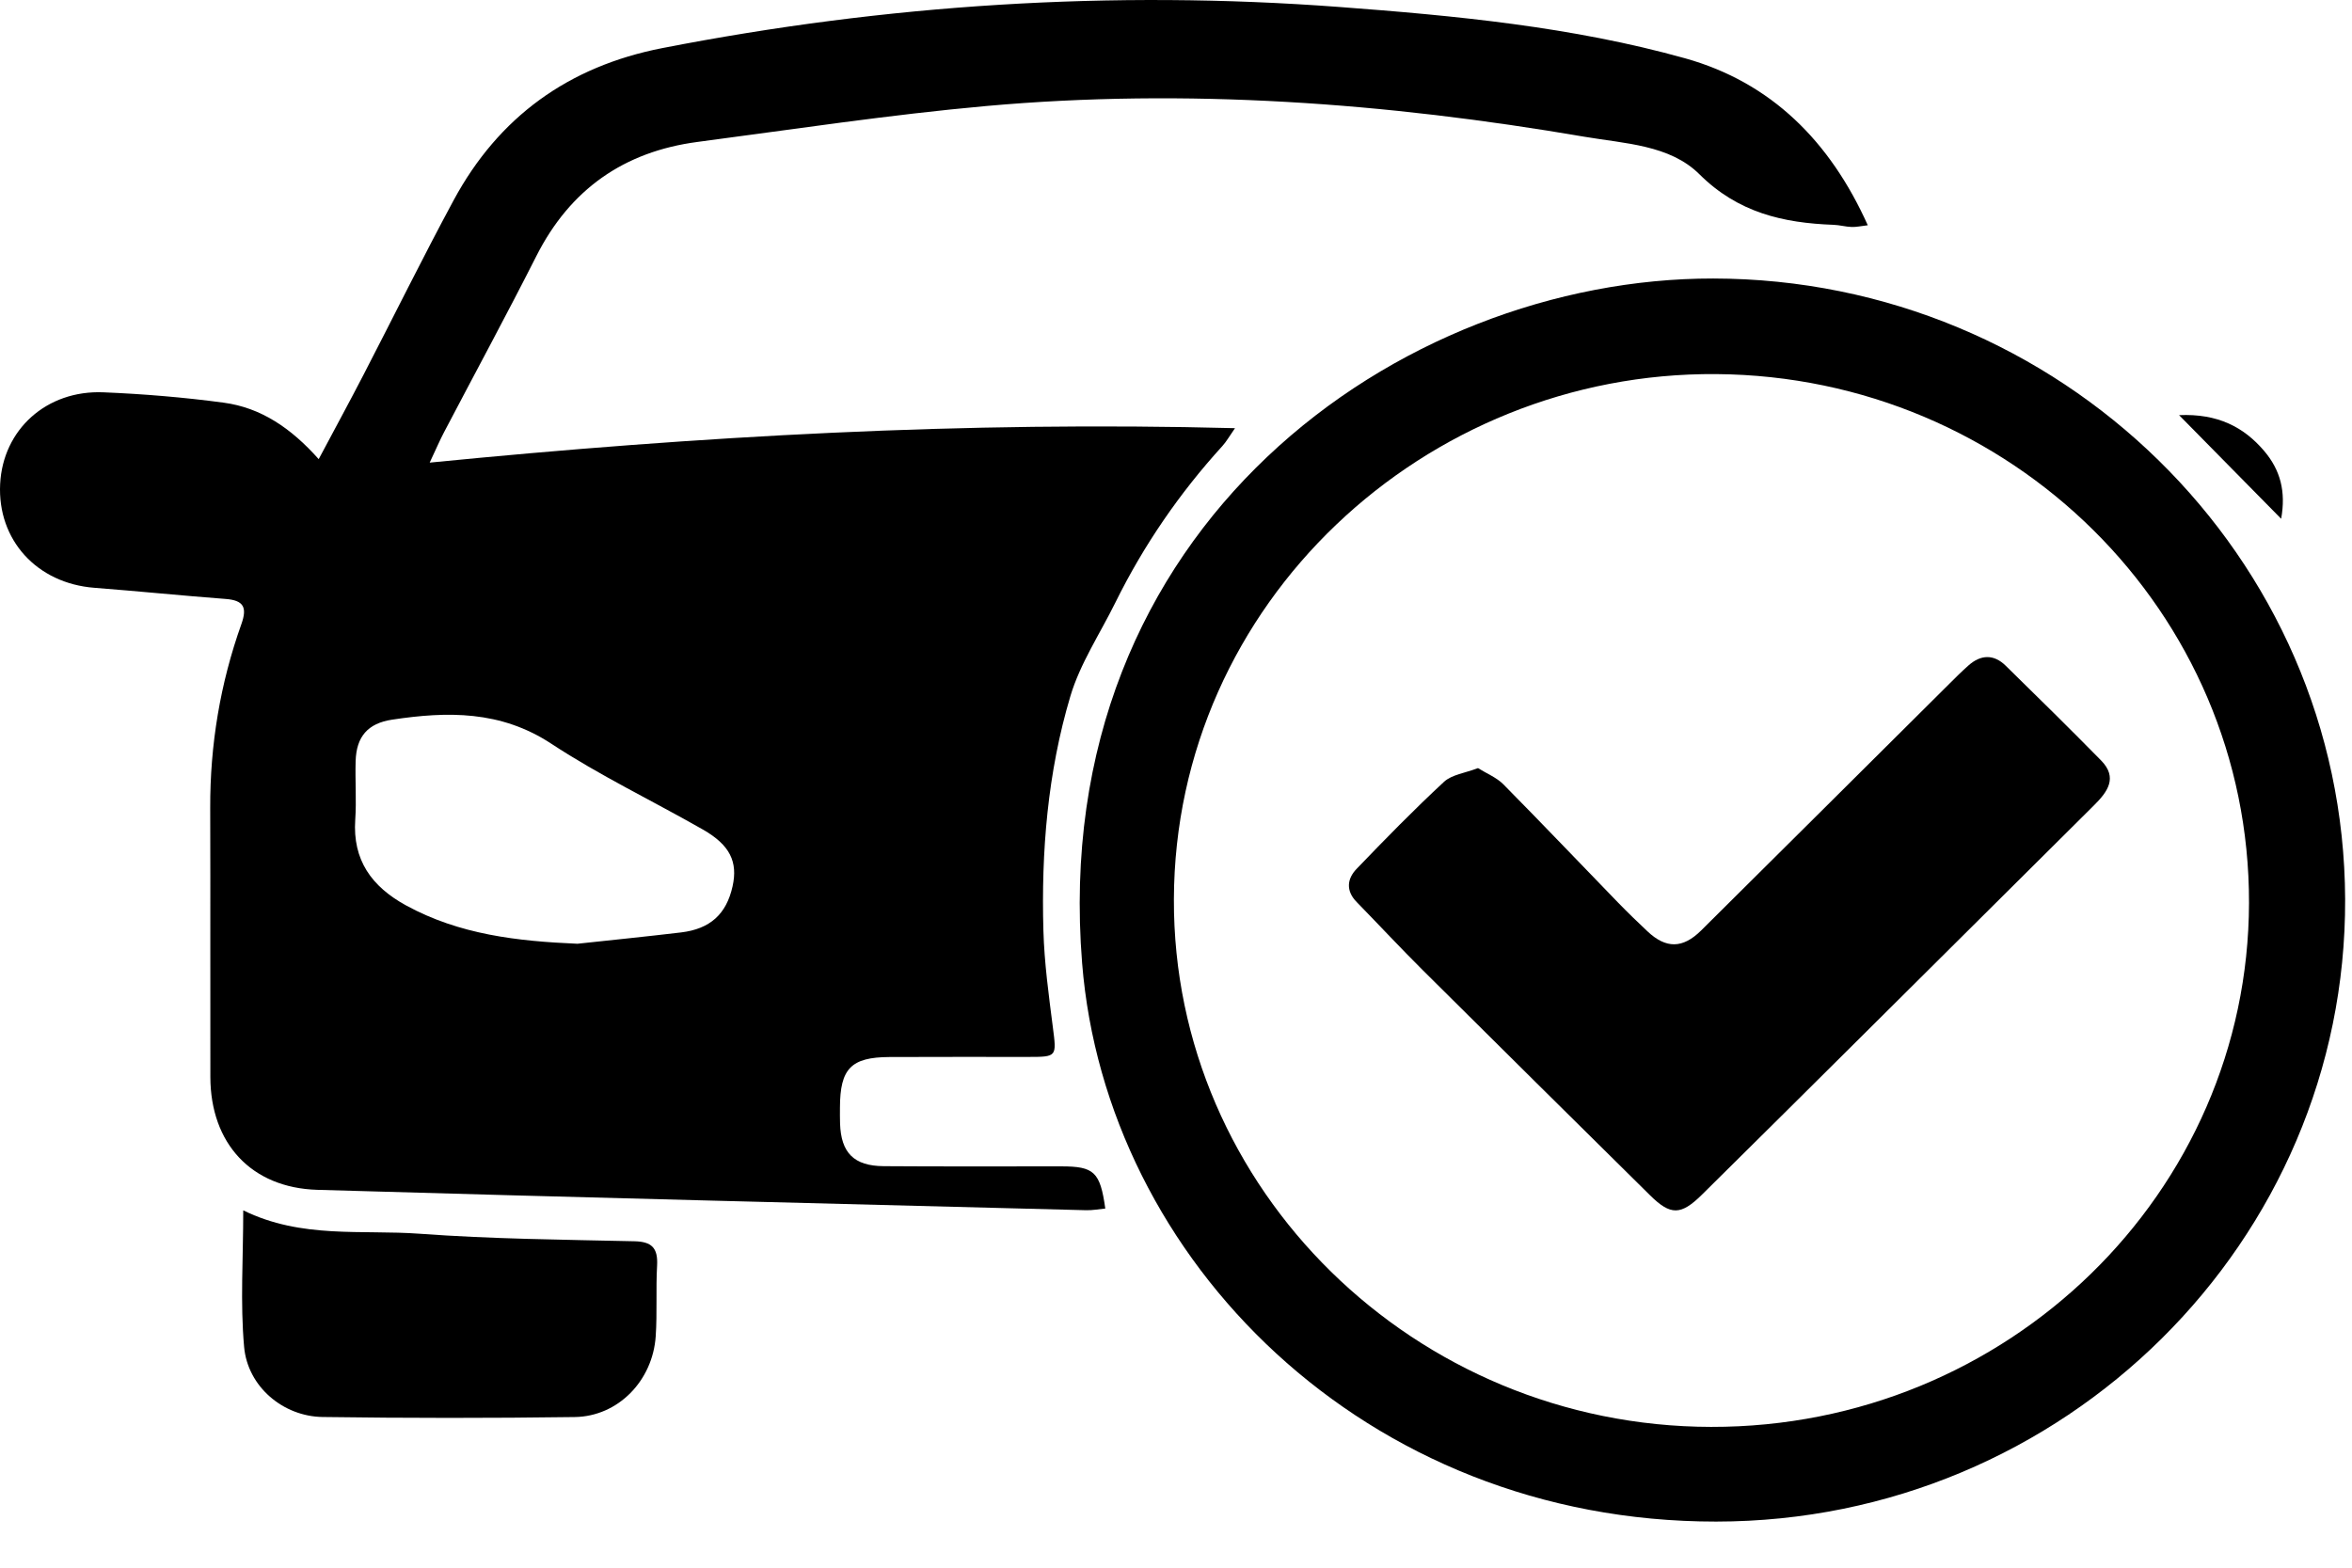 <!-- Generated by IcoMoon.io -->
<svg version="1.1" xmlns="http://www.w3.org/2000/svg" width="48" height="32" viewBox="0 0 48 32">
<title>car-checkmark</title>
<path d="M11.785 19.264c0.705-0.076 1.41-0.147 2.114-0.231 0.594-0.071 0.925-0.374 1.051-0.939 0.112-0.502-0.052-0.845-0.605-1.161-1.030-0.588-2.107-1.103-3.095-1.753-1.034-0.679-2.118-0.661-3.249-0.49-0.495 0.075-0.728 0.346-0.743 0.845-0.012 0.399 0.019 0.8-0.008 1.197-0.056 0.825 0.336 1.365 1.034 1.748 1.092 0.598 2.278 0.732 3.5 0.784zM6.503 9.374c0.326-0.613 0.625-1.162 0.912-1.717 0.616-1.189 1.207-2.39 1.842-3.568 0.918-1.702 2.345-2.734 4.258-3.107 4.567-0.891 9.172-1.188 13.814-0.84 2.377 0.178 4.757 0.405 7.057 1.047 1.765 0.493 2.964 1.699 3.732 3.409-0.138 0.016-0.235 0.039-0.331 0.035-0.123-0.004-0.245-0.040-0.368-0.044-1.029-0.038-1.948-0.247-2.738-1.033-0.602-0.599-1.526-0.625-2.347-0.765-4.043-0.693-8.113-0.994-12.207-0.627-1.97 0.177-3.929 0.475-5.891 0.733-1.505 0.198-2.602 0.97-3.29 2.33-0.611 1.208-1.257 2.399-1.885 3.598-0.083 0.158-0.153 0.322-0.292 0.618 5.511-0.544 10.918-0.847 16.435-0.703-0.113 0.162-0.175 0.274-0.258 0.365-0.877 0.964-1.607 2.027-2.183 3.194-0.313 0.635-0.72 1.244-0.919 1.913-0.463 1.555-0.596 3.167-0.55 4.786 0.019 0.659 0.109 1.316 0.193 1.971 0.077 0.6 0.087 0.605-0.502 0.605-0.944 0.001-1.889-0.003-2.833 0.002-0.785 0.004-1.008 0.237-1.010 1.032-0 0.108-0.002 0.215 0.002 0.323 0.019 0.599 0.281 0.869 0.891 0.873 1.207 0.009 2.415 0.003 3.622 0.004 0.672 0 0.795 0.112 0.9 0.861-0.132 0.012-0.262 0.038-0.392 0.034-5.23-0.135-10.459-0.263-15.688-0.416-1.35-0.040-2.181-0.949-2.184-2.302-0.004-1.831 0.003-3.662-0.003-5.493-0.004-1.289 0.204-2.542 0.637-3.755 0.121-0.34 0.045-0.483-0.32-0.511-0.895-0.068-1.788-0.159-2.683-0.228-1.171-0.091-1.979-0.976-1.921-2.119 0.056-1.109 0.945-1.92 2.11-1.871 0.819 0.034 1.639 0.102 2.45 0.211 0.762 0.102 1.377 0.519 1.94 1.152z"></path>
<path d="M34.922 29.126c6.045 0.011 10.962-4.779 10.976-10.693 0.014-5.944-4.857-10.751-10.871-10.797-5.95-0.046-11.050 4.673-11.070 10.718-0.020 5.924 4.916 10.762 10.965 10.772zM47.86 18.352c0.027 6.982-5.73 12.703-12.837 12.707-7.169 0.004-12.456-5.355-12.939-11.4-0.714-8.919 6.495-13.982 12.88-13.974 7.070 0.008 12.869 5.668 12.896 12.668z"></path>
<path d="M4.964 24.706c1.193 0.586 2.42 0.39 3.608 0.478 1.455 0.107 2.917 0.12 4.376 0.153 0.351 0.008 0.482 0.134 0.462 0.496-0.027 0.479 0.004 0.961-0.028 1.44-0.060 0.91-0.768 1.64-1.653 1.652-1.715 0.024-3.431 0.023-5.146-0.001-0.804-0.011-1.528-0.619-1.601-1.429-0.081-0.898-0.018-1.81-0.018-2.788z"></path>
<path d="M44.471 8.474c0.786-0.035 1.322 0.242 1.739 0.734 0.33 0.39 0.444 0.828 0.344 1.381-0.715-0.726-1.364-1.385-2.083-2.115z"></path>
<path d="M30.162 15.678c0.182 0.114 0.379 0.192 0.516 0.329 0.788 0.797 1.561 1.61 2.342 2.415 0.195 0.201 0.397 0.396 0.601 0.588 0.379 0.357 0.72 0.356 1.097-0.018 1.69-1.676 3.377-3.357 5.065-5.035 0.127-0.127 0.255-0.254 0.389-0.373 0.253-0.225 0.518-0.234 0.761 0.005 0.653 0.639 1.304 1.28 1.944 1.931 0.35 0.355 0.133 0.645-0.144 0.92-1.552 1.541-3.101 3.084-4.652 4.625-1.115 1.108-2.23 2.217-3.349 3.322-0.429 0.424-0.64 0.424-1.057 0.012-1.545-1.528-3.091-3.055-4.631-4.588-0.461-0.458-0.903-0.934-1.357-1.399-0.223-0.228-0.198-0.473-0.001-0.677 0.581-0.605 1.168-1.206 1.783-1.776 0.16-0.148 0.43-0.179 0.693-0.28z"></path>
</svg>
